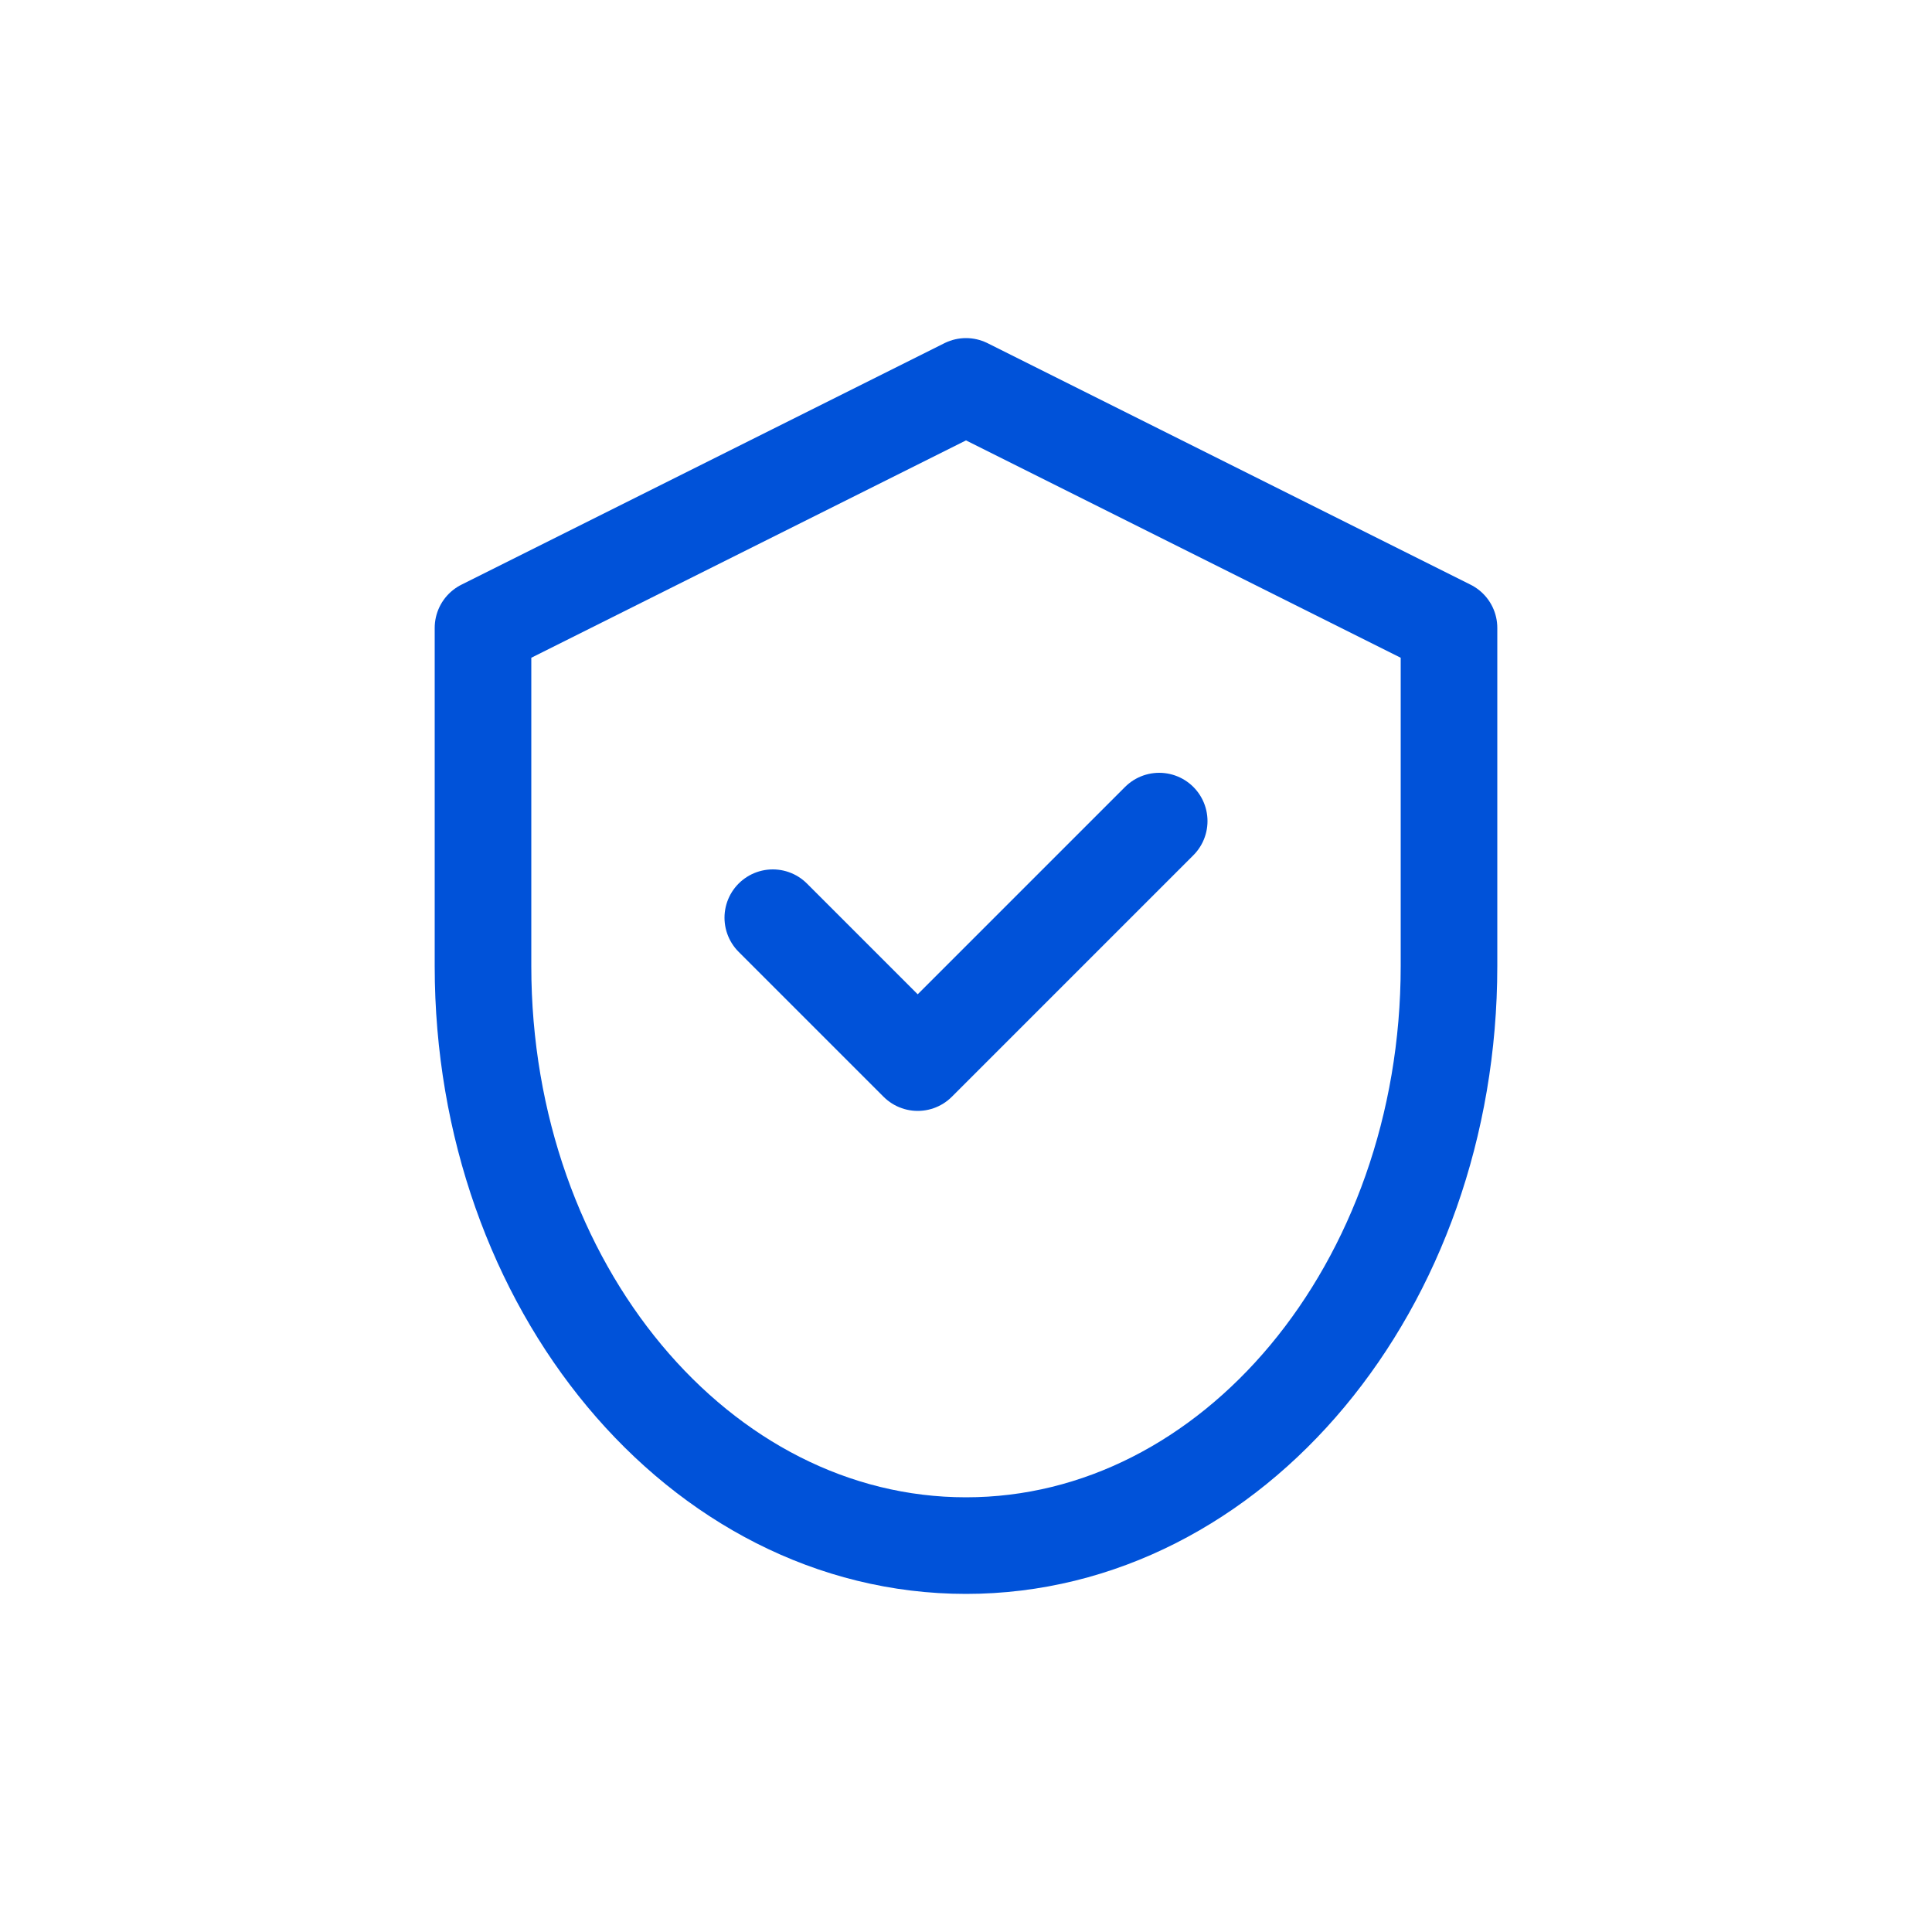 <?xml version="1.0" encoding="UTF-8"?>
<svg width="40" height="40" viewBox="0 0 40 40" fill="none" xmlns="http://www.w3.org/2000/svg">
  <path d="M20 8L10 13V20C10 26.627 14.477 32 20 32C25.523 32 30 26.627 30 20V13L20 8Z" stroke="#0052D9" stroke-width="2" stroke-linecap="round" stroke-linejoin="round"/>
  <path d="M16 19L19 22L24 17" stroke="#0052D9" stroke-width="2" stroke-linecap="round" stroke-linejoin="round"/>
</svg> 